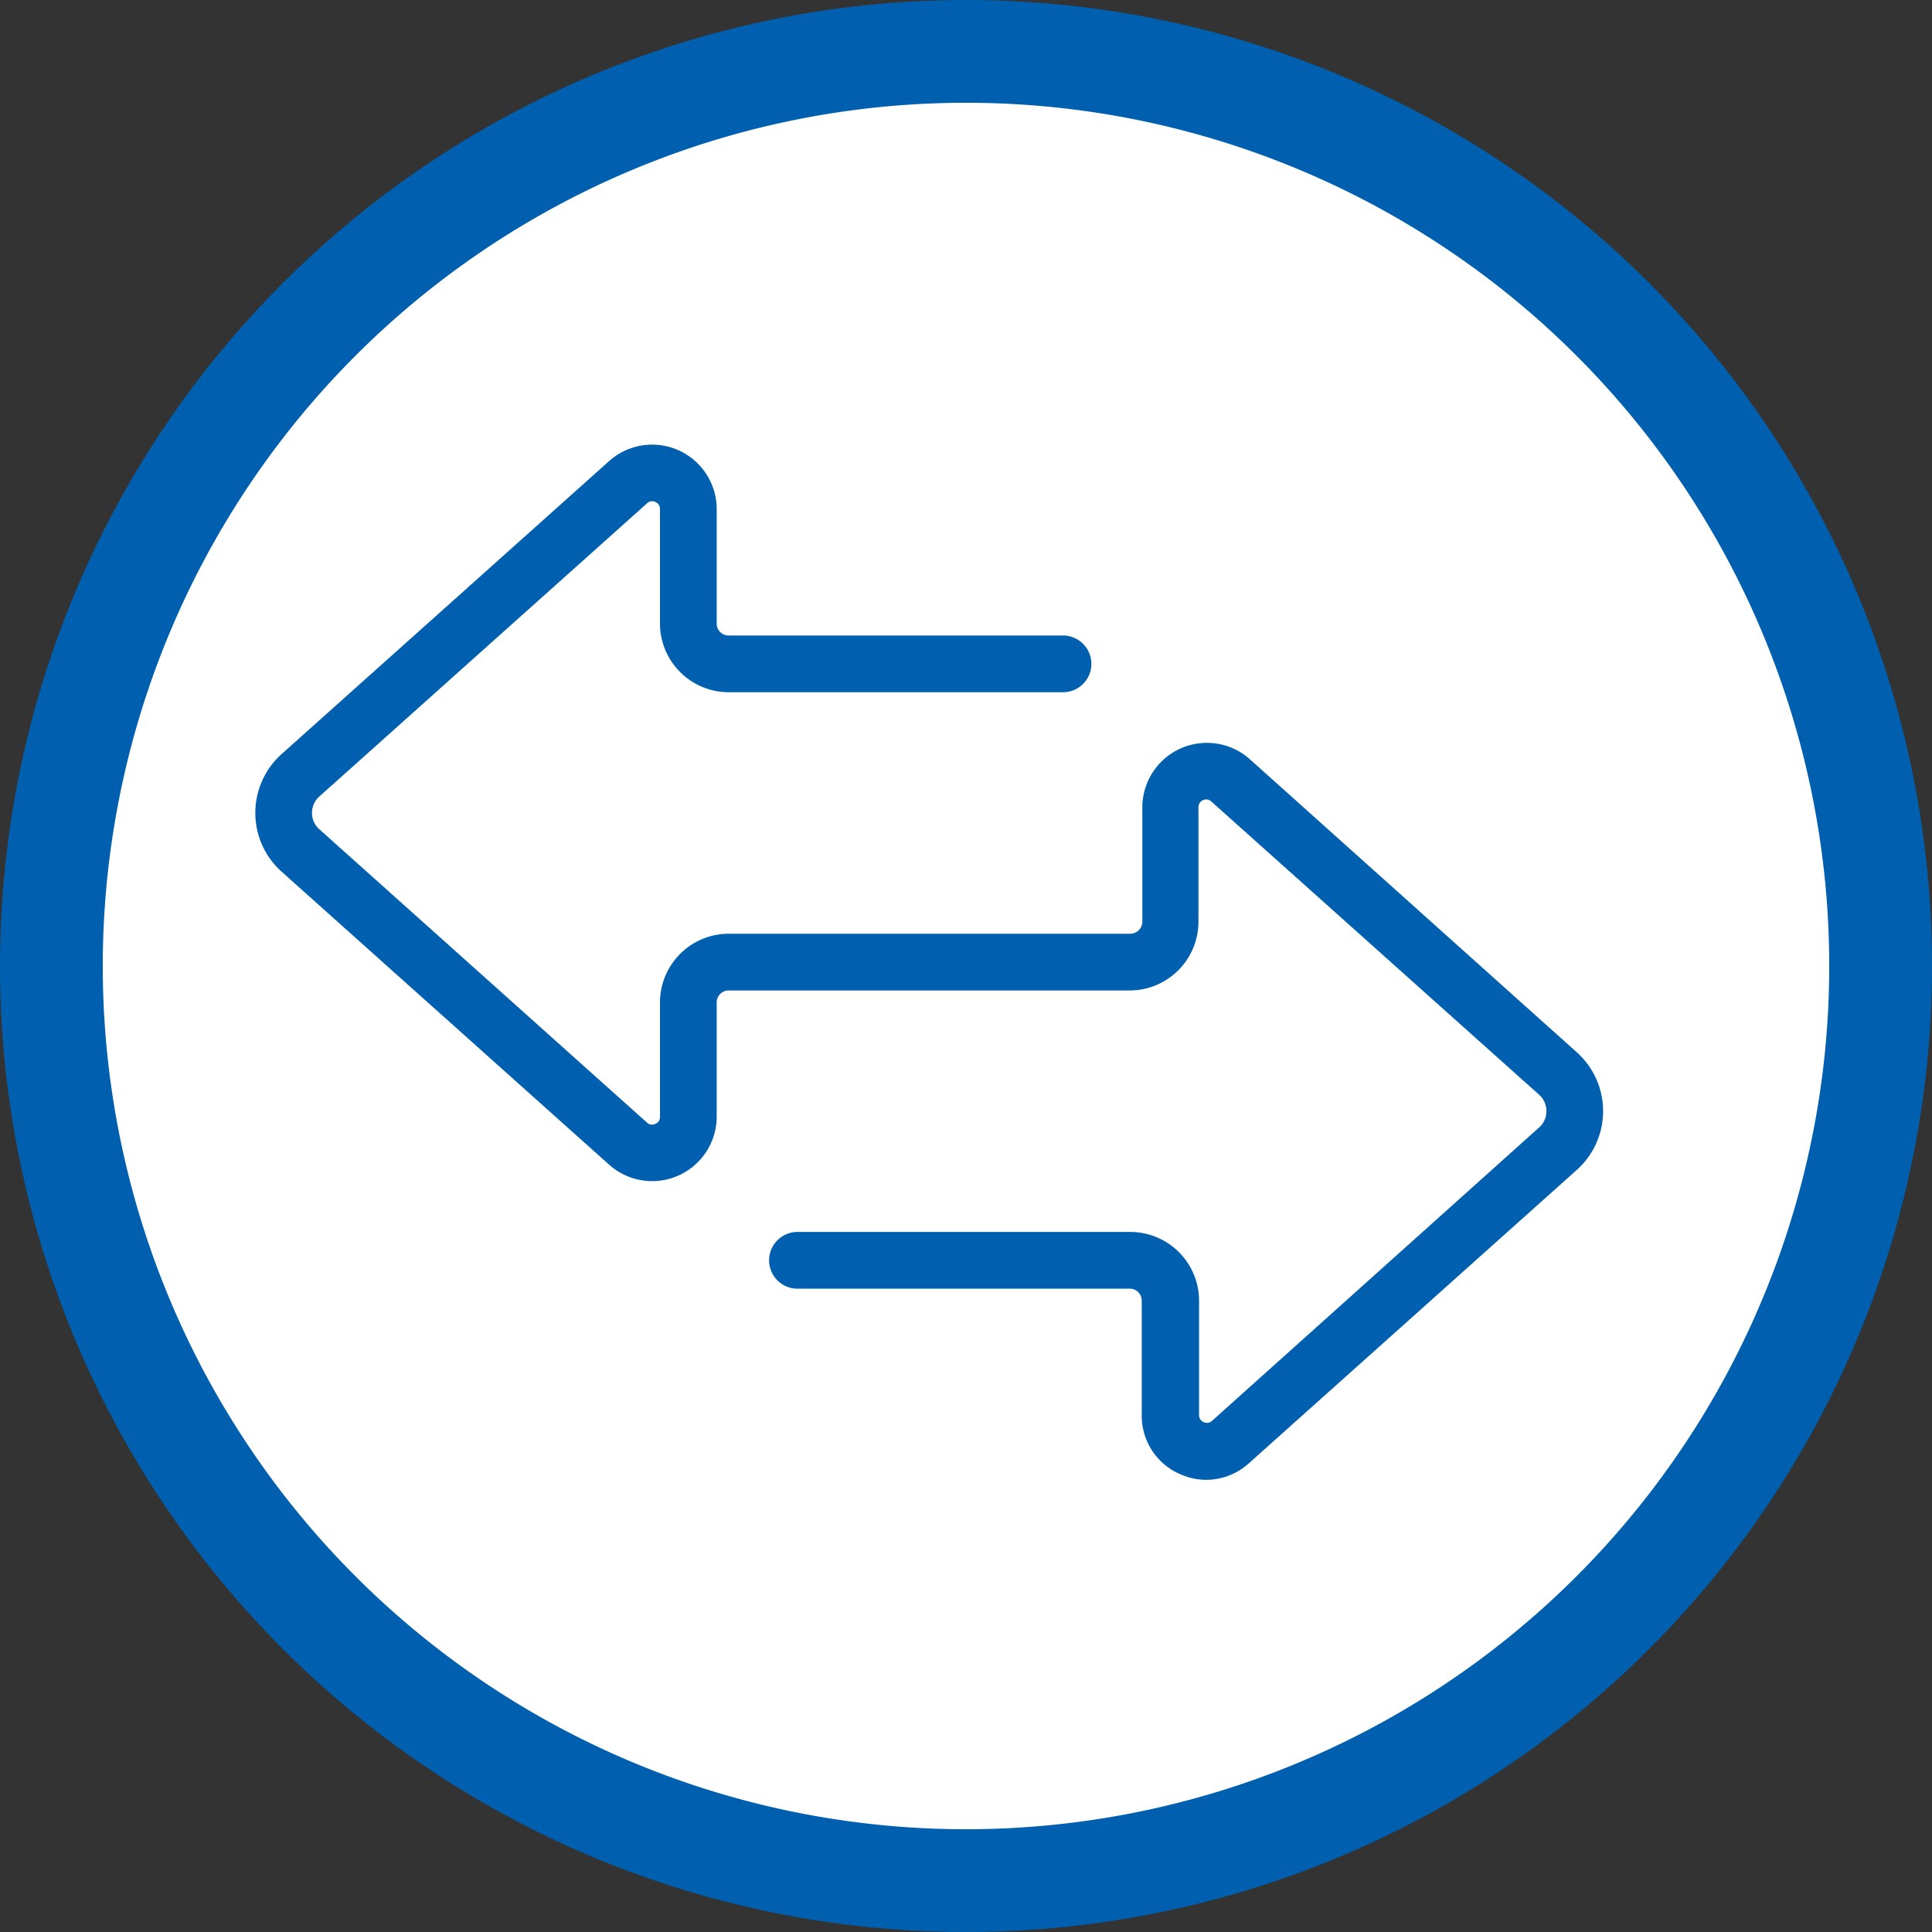 <svg id="faq-0" xmlns="http://www.w3.org/2000/svg" width="94" height="94" viewBox="0 0 94 94"><rect x="0" y="0" width="94" height="94" fill="#333333" stroke="none"/><defs><style>.cls-1{fill:#fff;}.cls-2{fill:#0060af;}</style></defs><circle class="cls-1" cx="47" cy="47" r="44.5"/><path class="cls-2" d="M48,6A42,42,0,1,1,6,48,42,42,0,0,1,48,6m0-5A47,47,0,1,0,95,48,47,47,0,0,0,48,1Z" transform="translate(-1 -1)"/><g id="faq-0-2" data-name="faq-0"><path class="cls-2" d="M59.7,73a3.13,3.13,0,0,1-1.29-.28,3.09,3.09,0,0,1-1.86-2.86V64.28A.58.58,0,0,0,56,63.7H39.8a1.38,1.38,0,1,1,0-2.76H56a3.35,3.35,0,0,1,3.34,3.34v5.57a.36.36,0,0,0,.22.34.36.36,0,0,0,.41-.06L75.88,55.86a1.05,1.05,0,0,0,.36-.8,1.07,1.07,0,0,0-.36-.8L59.94,40a.37.37,0,0,0-.41-.07.37.37,0,0,0-.22.35v5.56A3.35,3.35,0,0,1,56,49.19H36.45a.58.58,0,0,0-.58.58v5.57a3.14,3.14,0,0,1-5.23,2.33L14.7,43.41a3.84,3.84,0,0,1,0-5.72L30.64,23.43a3.14,3.14,0,0,1,5.23,2.34v5.56a.58.58,0,0,0,.58.59H52.72a1.38,1.38,0,1,1,0,2.76H36.45a3.35,3.35,0,0,1-3.34-3.35V25.77a.36.36,0,0,0-.23-.35.35.35,0,0,0-.4.07L16.54,39.75a1.07,1.07,0,0,0-.36.8,1.05,1.05,0,0,0,.36.8L32.48,55.62a.35.35,0,0,0,.4.06.34.34,0,0,0,.23-.34V49.77a3.35,3.35,0,0,1,3.34-3.34H56a.59.59,0,0,0,.58-.59V40.28a3.14,3.14,0,0,1,5.23-2.34L77.72,52.2a3.84,3.84,0,0,1,0,5.72L61.78,72.18A3.11,3.11,0,0,1,59.7,73Z" transform="translate(-1 -1)"/></g></svg>